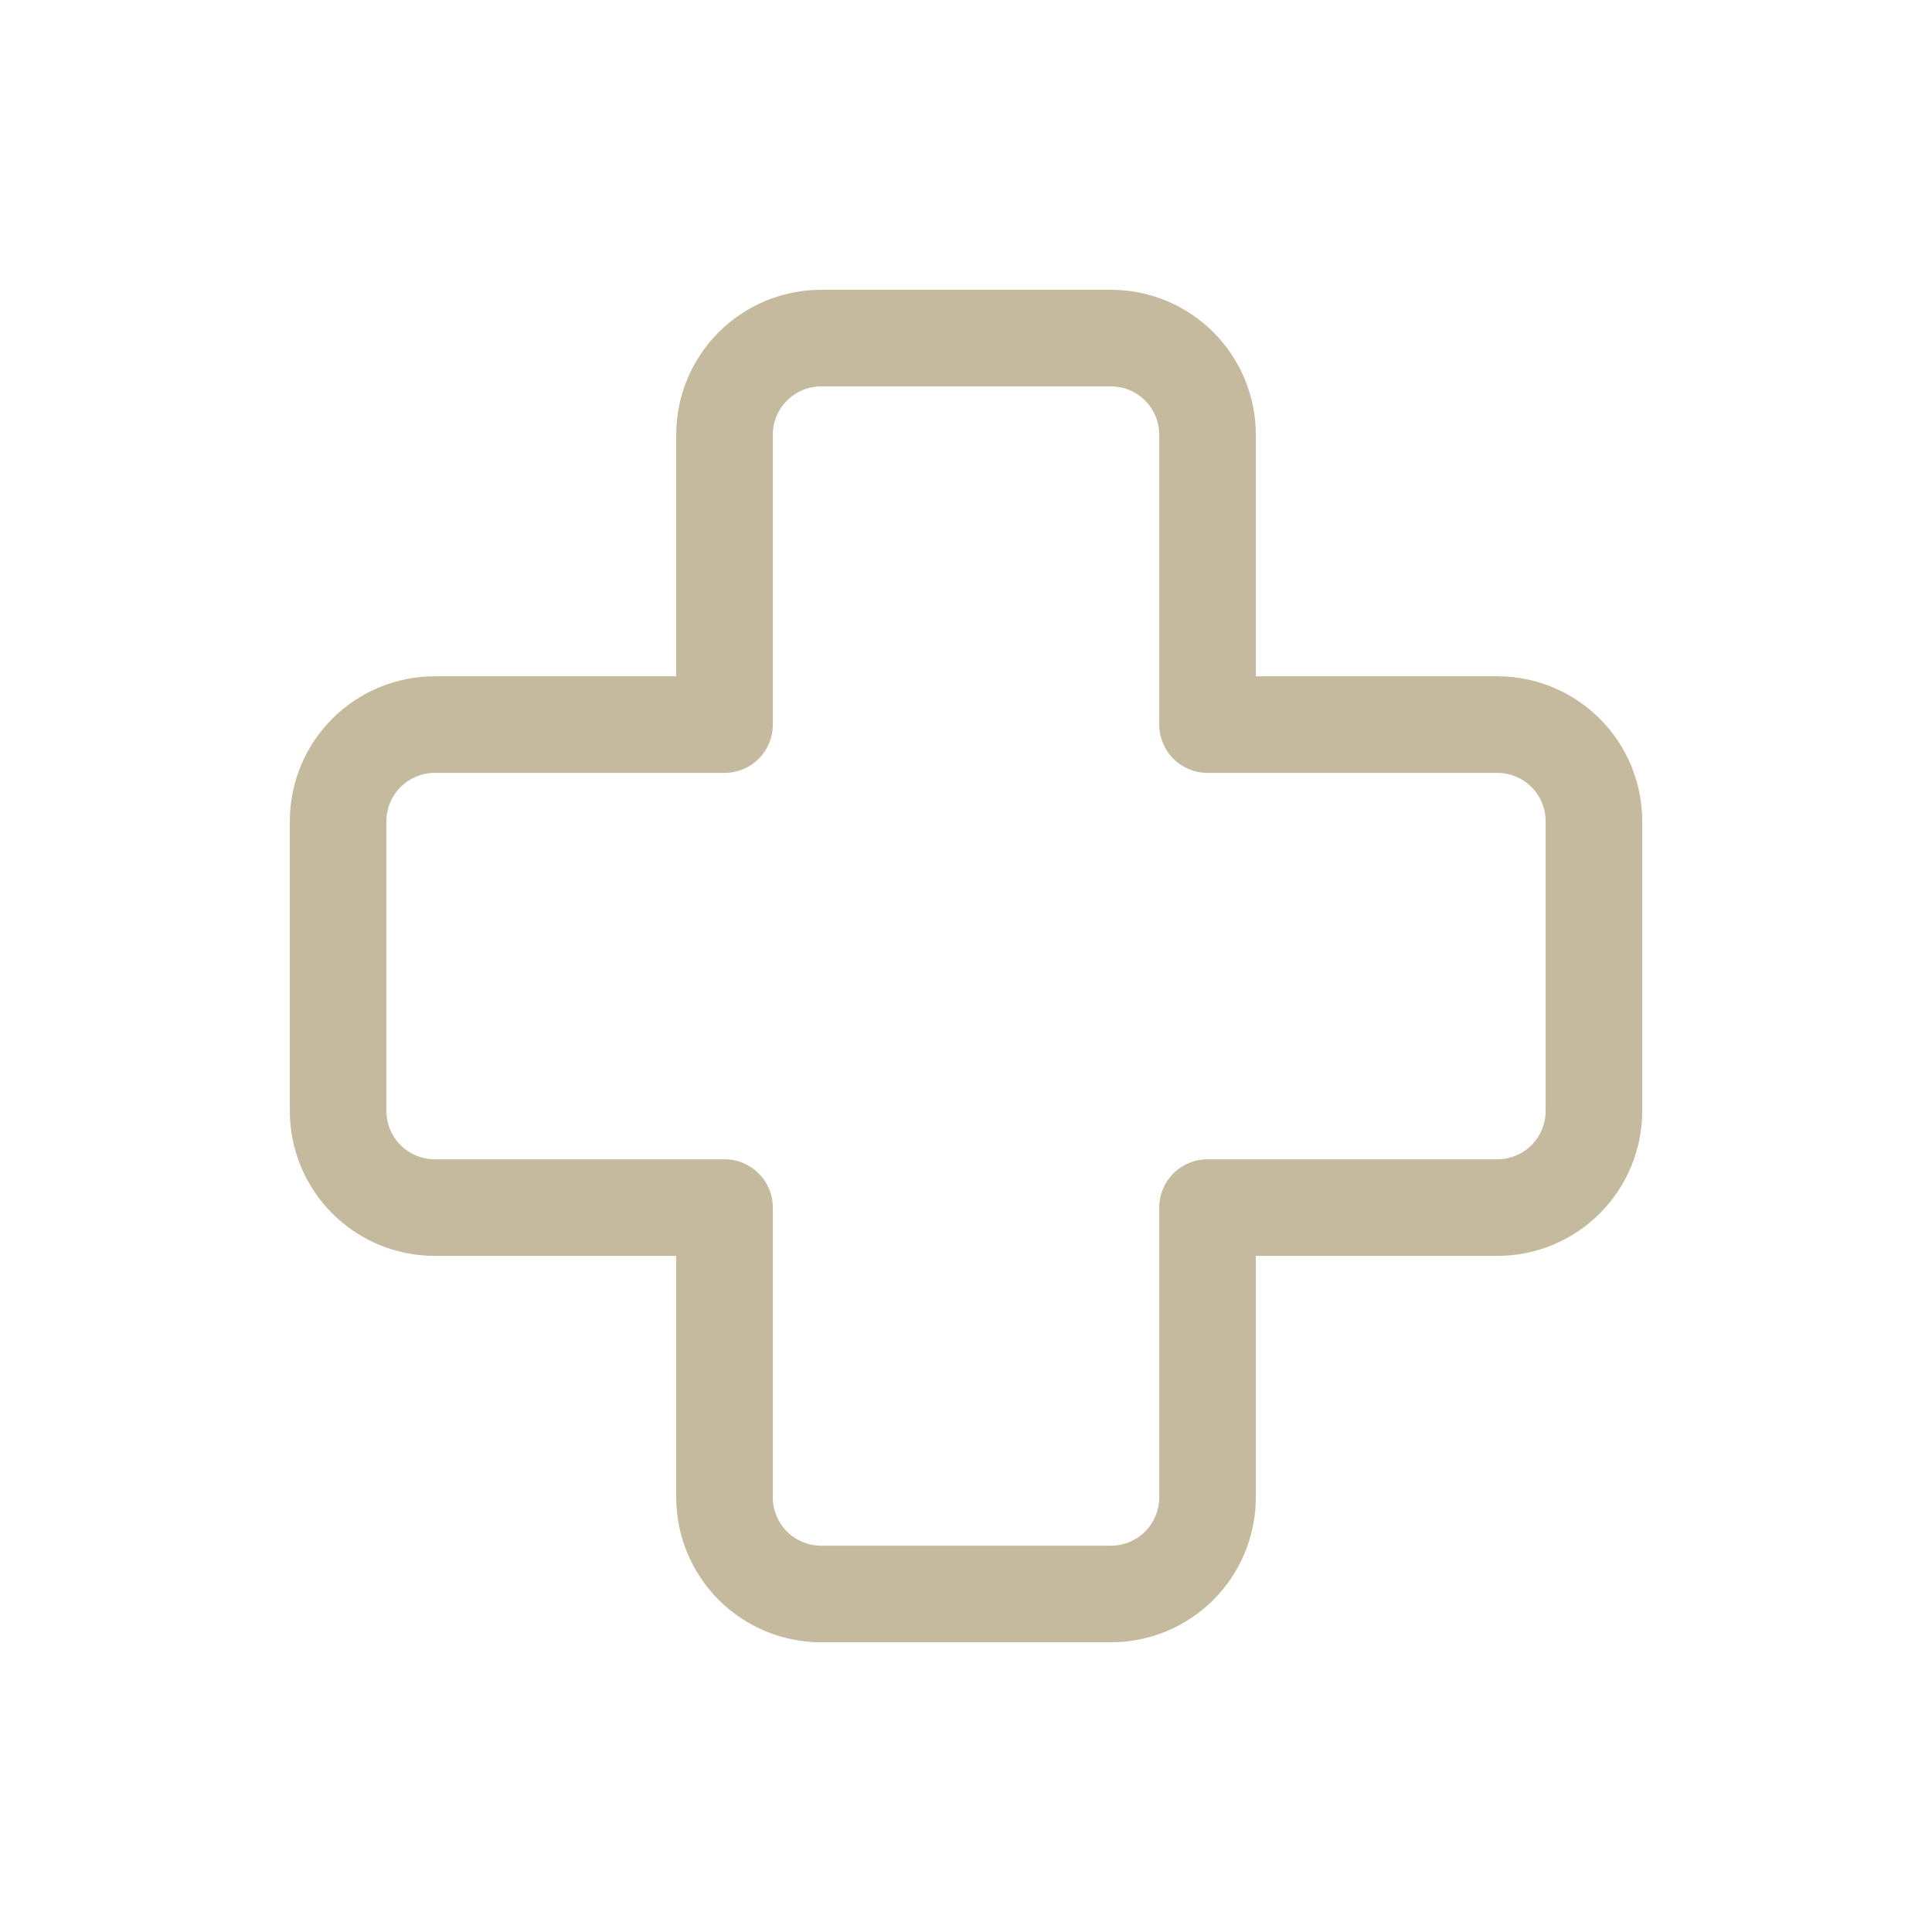 <svg width="253" height="253" viewBox="0 0 253 253" fill="none" xmlns="http://www.w3.org/2000/svg">
<path d="M107.528 50.599C105.851 50.599 104.242 51.266 103.056 52.452C101.869 53.638 101.203 55.247 101.203 56.924V94.887C101.203 96.564 100.537 98.173 99.351 99.359C98.164 100.545 96.556 101.212 94.878 101.212H56.928C55.251 101.212 53.642 101.878 52.456 103.064C51.27 104.251 50.603 105.859 50.603 107.537V145.487C50.603 147.164 51.27 148.773 52.456 149.959C53.642 151.145 55.251 151.812 56.928 151.812H94.878C96.556 151.812 98.164 152.478 99.351 153.664C100.537 154.851 101.203 156.459 101.203 158.137V196.087C101.203 197.764 101.869 199.373 103.056 200.559C104.242 201.745 105.851 202.412 107.528 202.412H145.478C147.156 202.412 148.764 201.745 149.951 200.559C151.137 199.373 151.803 197.764 151.803 196.087V158.137C151.803 156.459 152.469 154.851 153.656 153.664C154.842 152.478 156.451 151.812 158.128 151.812H196.078C197.756 151.812 199.364 151.145 200.551 149.959C201.737 148.773 202.403 147.164 202.403 145.487V107.537C202.403 105.859 201.737 104.251 200.551 103.064C199.364 101.878 197.756 101.212 196.078 101.212H158.128C156.451 101.212 154.842 100.545 153.656 99.359C152.469 98.173 151.803 96.564 151.803 94.887V56.924C151.803 55.247 151.137 53.638 149.951 52.452C148.764 51.266 147.156 50.599 145.478 50.599H107.528ZM88.553 56.924C88.553 51.892 90.552 47.065 94.111 43.507C97.669 39.948 102.496 37.949 107.528 37.949H145.478C150.511 37.949 155.337 39.948 158.895 43.507C162.454 47.065 164.453 51.892 164.453 56.924V88.562H196.078C201.111 88.562 205.937 90.561 209.495 94.12C213.054 97.678 215.053 102.504 215.053 107.537V145.487C215.053 150.519 213.054 155.346 209.495 158.904C205.937 162.463 201.111 164.462 196.078 164.462H164.453V196.087C164.453 201.119 162.454 205.946 158.895 209.504C155.337 213.063 150.511 215.062 145.478 215.062H107.528C102.496 215.062 97.669 213.063 94.111 209.504C90.552 205.946 88.553 201.119 88.553 196.087V164.462H56.928C51.896 164.462 47.069 162.463 43.511 158.904C39.952 155.346 37.953 150.519 37.953 145.487V107.537C37.953 102.504 39.952 97.678 43.511 94.12C47.069 90.561 51.896 88.562 56.928 88.562H88.553V56.924Z" fill="#C5BA9D"/>
</svg>
